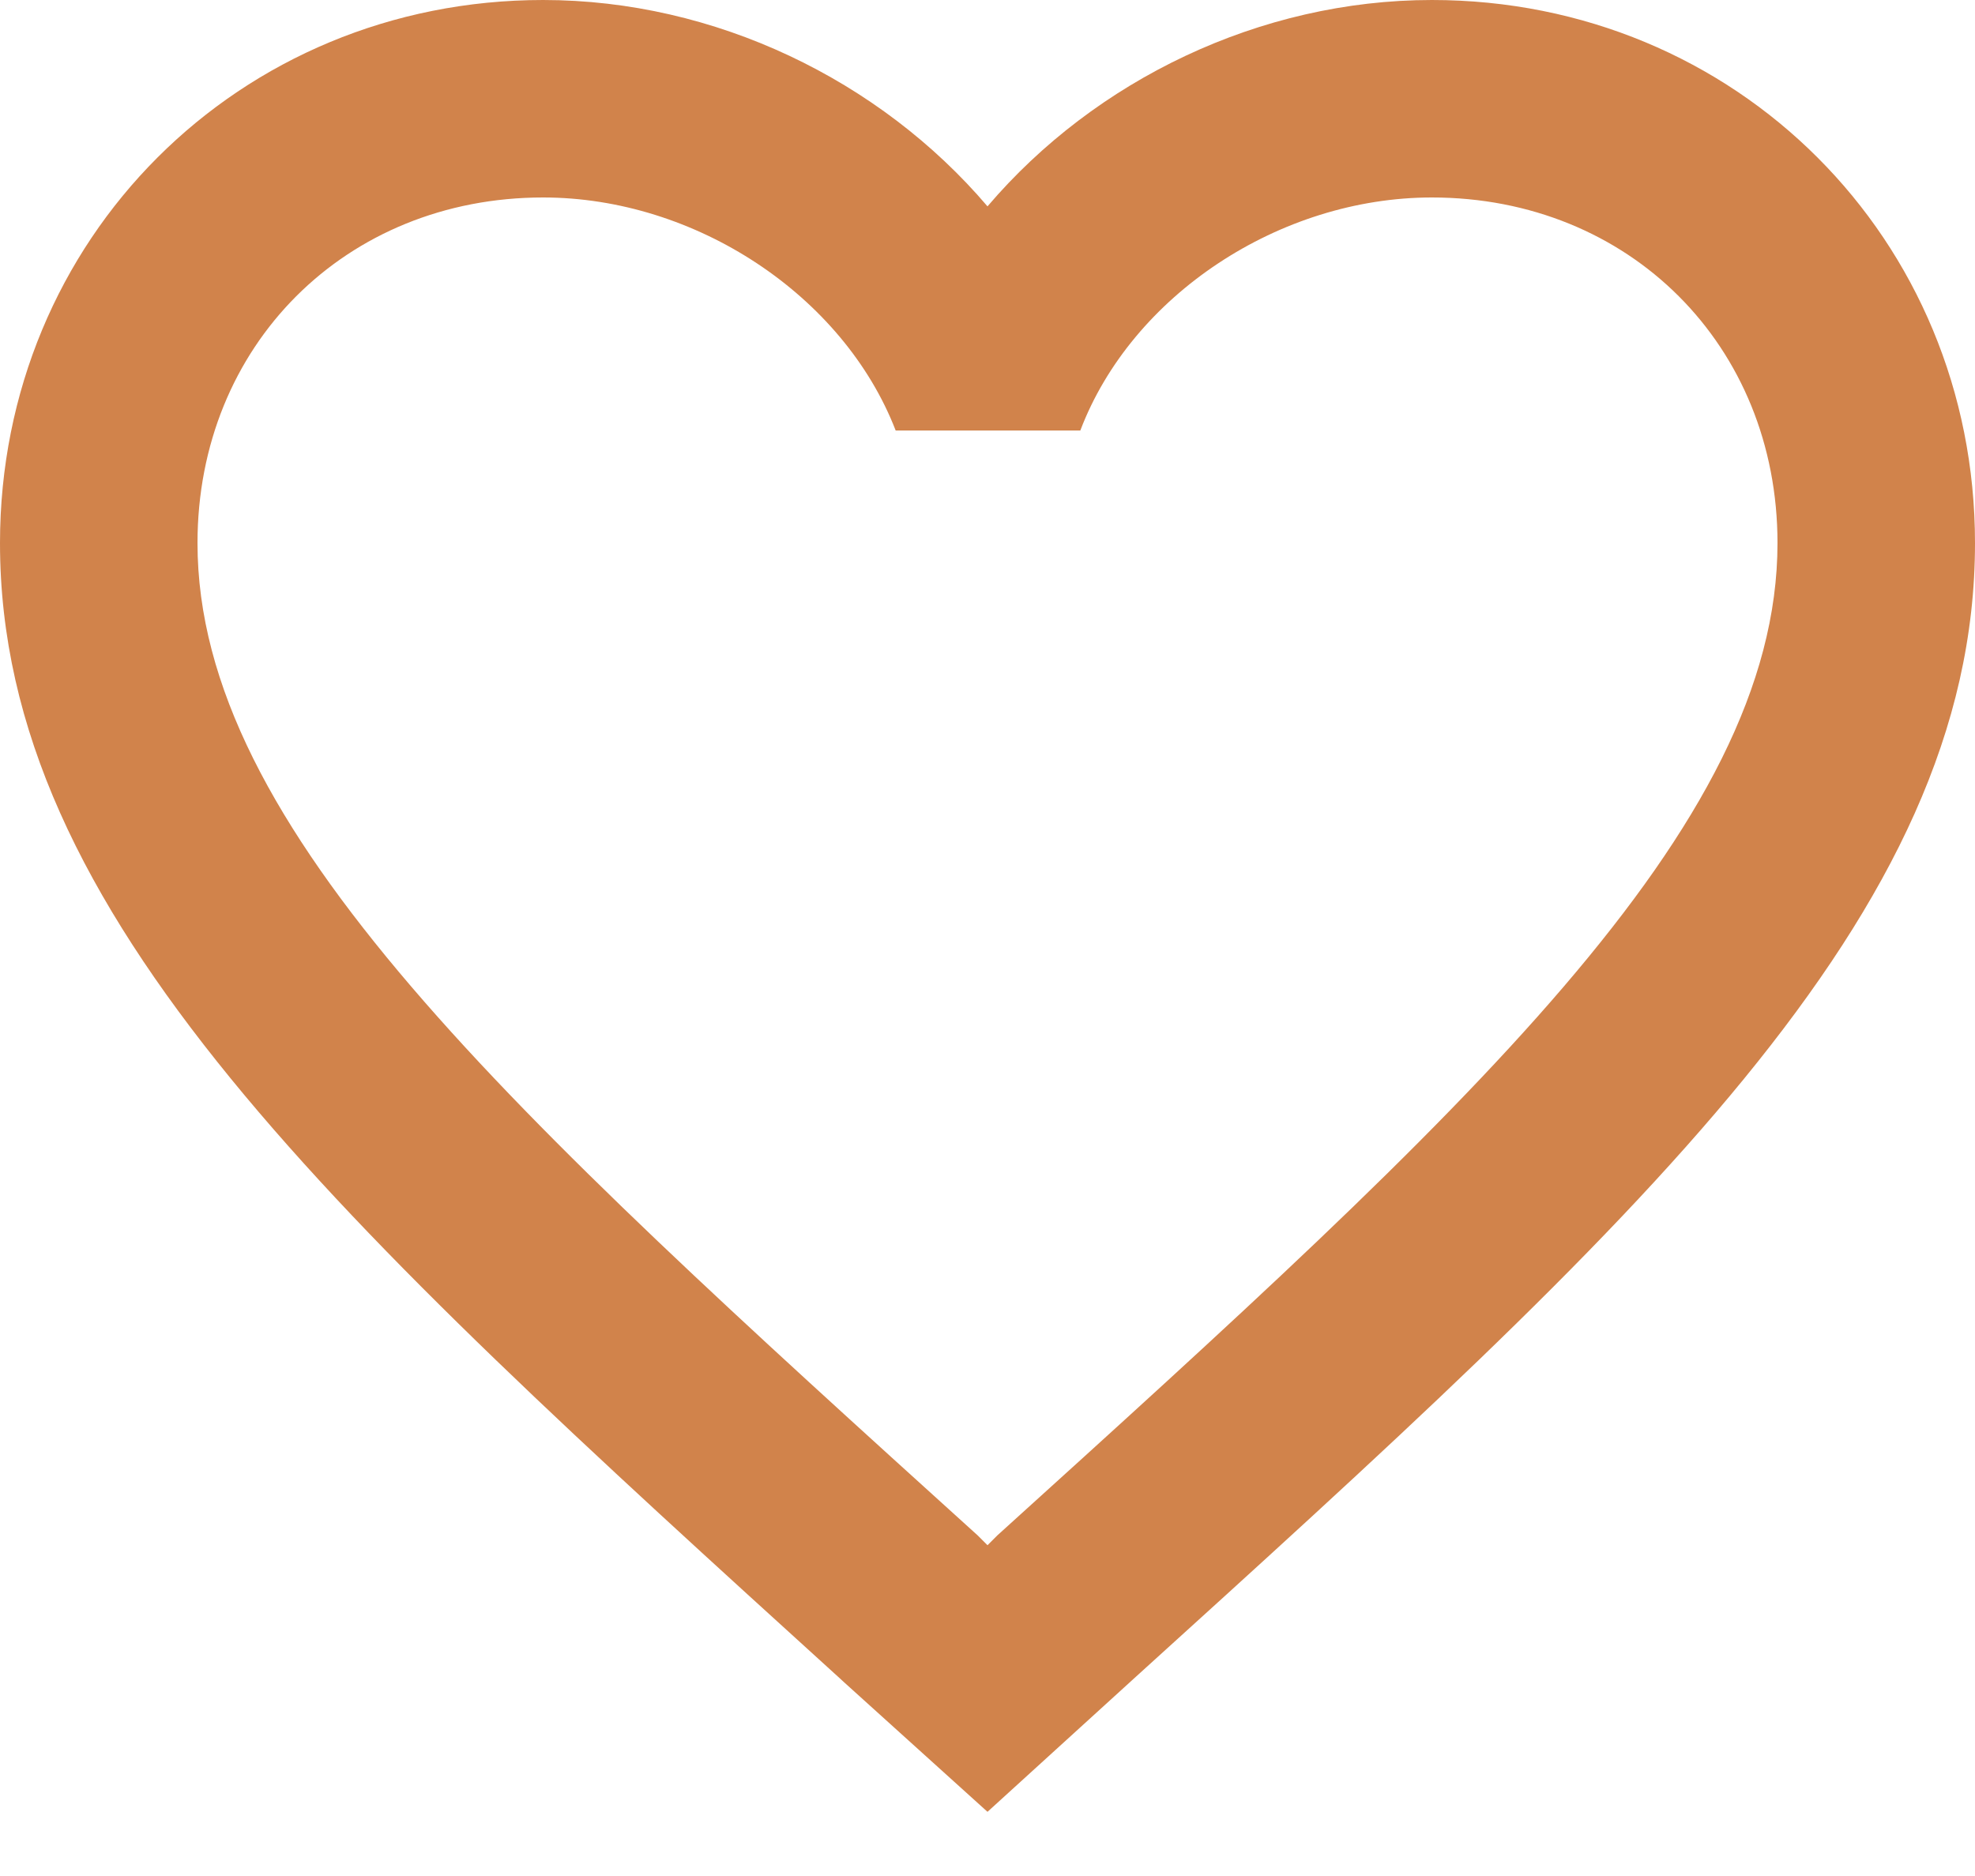 <svg width="20" height="19" viewBox="0 0 20 19" fill="none" xmlns="http://www.w3.org/2000/svg">
<path fill-rule="evenodd" clip-rule="evenodd" d="M10 2.09C11.09 0.81 12.76 0 14.5 0C17.58 0 20 2.42 20 5.5C20 9.277 16.606 12.355 11.463 17.018L11.45 17.03L10 18.35L8.55 17.04L8.511 17.004C3.383 12.344 0 9.27 0 5.5C0 2.42 2.42 0 5.5 0C7.24 0 8.91 0.81 10 2.09ZM10 15.65L10.1 15.55C14.86 11.24 18 8.39 18 5.5C18 3.5 16.5 2 14.5 2C12.96 2 11.46 2.99 10.94 4.36H9.07C8.54 2.99 7.04 2 5.5 2C3.5 2 2 3.5 2 5.5C2 8.39 5.14 11.24 9.9 15.55L10 15.65Z" fill="#D1834B"/>
</svg>
